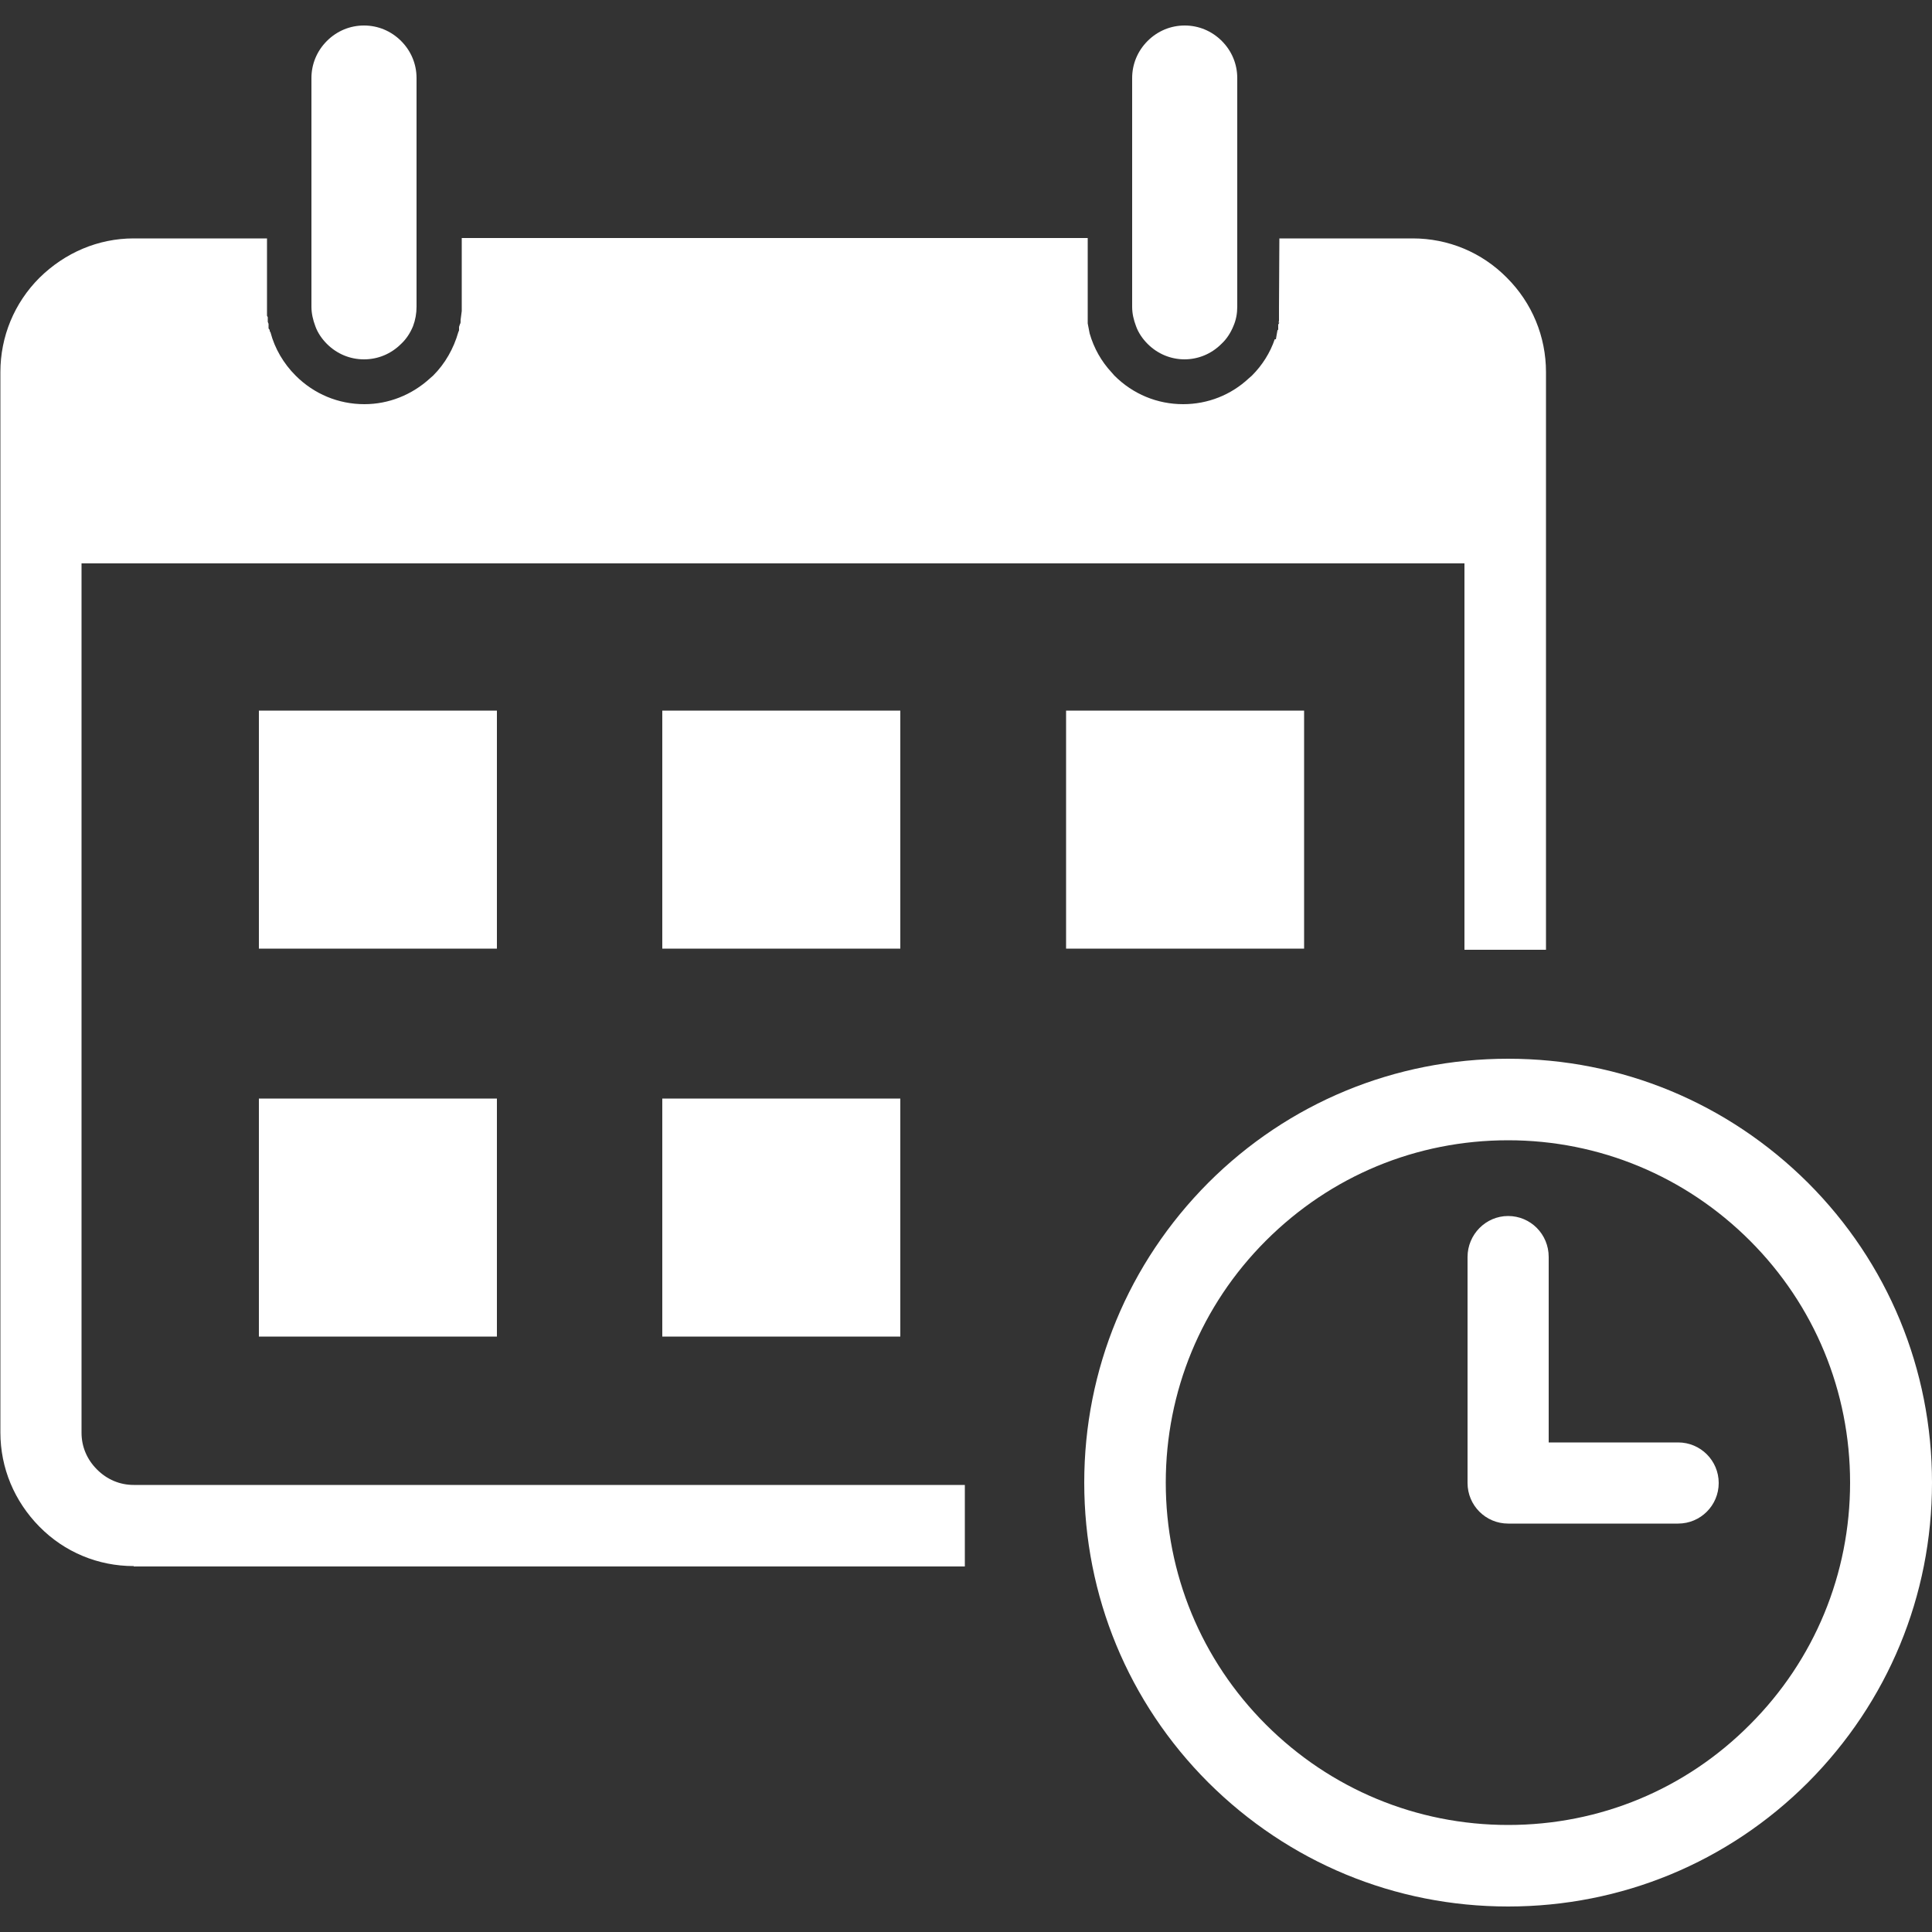 <?xml version="1.0" encoding="UTF-8"?>
<svg id="_レイヤー_2" data-name="レイヤー 2" xmlns="http://www.w3.org/2000/svg" xmlns:xlink="http://www.w3.org/1999/xlink" viewBox="0 0 50 50">
  <rect x="0" y="0" width="50" height="50" fill="#333333" stroke="none"/>
  <defs>
    <clipPath id="clippath">
      <rect width="50" height="50" style="fill: none;"/>
    </clipPath>
  </defs>
  <g id="_レイヤー_1-2" data-name="レイヤー 1">
    <g style="clip-path: url(#clippath);">
      <path d="M39.03,49.34c-2.93,0-5.68-1.14-7.76-3.21-2.07-2.07-3.21-4.83-3.21-7.76s1.14-5.68,3.21-7.76c2.07-2.07,4.83-3.21,7.76-3.21s5.68,1.14,7.76,3.21c2.07,2.07,3.21,4.83,3.21,7.76s-1.14,5.68-3.21,7.76c-2.07,2.07-4.83,3.21-7.76,3.21ZM39.03,29.51c-2.37,0-4.59.92-6.27,2.6-1.67,1.67-2.59,3.9-2.59,6.26s.92,4.59,2.59,6.26c1.67,1.67,3.9,2.6,6.27,2.6s4.59-.92,6.26-2.6c1.67-1.67,2.59-3.9,2.59-6.26s-.92-4.59-2.59-6.26c-1.67-1.67-3.9-2.6-6.26-2.6ZM3.46,40.53c-.92,0-1.79-.36-2.44-1.02-.65-.66-1.01-1.52-1.01-2.44V9.63c0-.92.36-1.79,1.01-2.44.66-.65,1.52-1.02,2.44-1.02h3.45v2s.02.04.02.04v.08s0,0,0,0v.04s.02.05.02.05v.06h0v.06s.03.04.03.04v.03s.02.03.02.03c.11.42.34.81.65,1.12.48.48,1.11.74,1.78.74.63,0,1.23-.24,1.7-.67h0l.08-.07c.31-.31.53-.7.65-1.12l.02-.05v-.09s.03-.09.03-.09v.02s.01-.05.01-.05v-.06s.03-.23.03-.23v-1.89h16.2v1.89s0,.11,0,.11h0s0,.06,0,.06v.04s0,.06,0,.06h0v.05h0s.05.26.05.26h0c.11.38.3.72.57,1.01h0s.07.08.07.08c.48.48,1.11.74,1.78.74.64,0,1.24-.24,1.7-.67h0l.08-.07c.27-.27.47-.59.59-.94h.03l.04-.23.02-.02v-.07s0,0,0,0v-.06s.03-.05.03-.05h-.02s.01-.05.01-.05h0s0-.02,0-.02v-.03s0-.01,0-.01v-.28s.01-1.79.01-1.79h3.45c.92,0,1.79.36,2.44,1.02.65.65,1.01,1.52,1.01,2.44v14.95h-2.11v-10H2.11v22.5c0,.36.14.69.4.95.26.26.59.4.95.4h21.51v2.11H3.46ZM39.03,39.43c-.58,0-1.05-.47-1.05-1.05v-5.85c0-.58.47-1.06,1.05-1.06s1.05.47,1.05,1.06v4.8h3.35c.58,0,1.05.47,1.05,1.05s-.47,1.05-1.05,1.05h-4.41ZM17.14,34.59v-6.16h6.16v6.16h-6.16ZM6.7,34.59v-6.16h6.16v6.16h-6.16ZM27.59,24.55v-6.16h6.16v6.16h-6.16ZM17.14,24.55v-6.16h6.16v6.16h-6.16ZM6.7,24.55v-6.16h6.16v6.16h-6.16ZM30.66,9.3c-.36,0-.7-.14-.96-.4-.13-.13-.24-.29-.3-.46-.06-.16-.1-.32-.1-.5V2.02c0-.36.14-.7.4-.96.26-.26.6-.4.96-.4s.7.14.96.4c.26.26.4.6.4.96v5.92c0,.17-.03.34-.1.5-.07.17-.17.33-.31.46-.26.26-.6.4-.96.4ZM9.42,9.3c-.36,0-.7-.14-.96-.4-.13-.13-.24-.29-.3-.46-.06-.16-.1-.33-.1-.5V2.02c0-.36.14-.7.4-.96.26-.26.6-.4.96-.4s.7.14.96.4c.26.26.4.6.4.96v5.92c0,.17-.03.34-.09.5-.07.17-.17.33-.31.46-.26.26-.6.4-.96.4Z" style="fill: #fff;"/>
    </g>
  </g>
</svg>